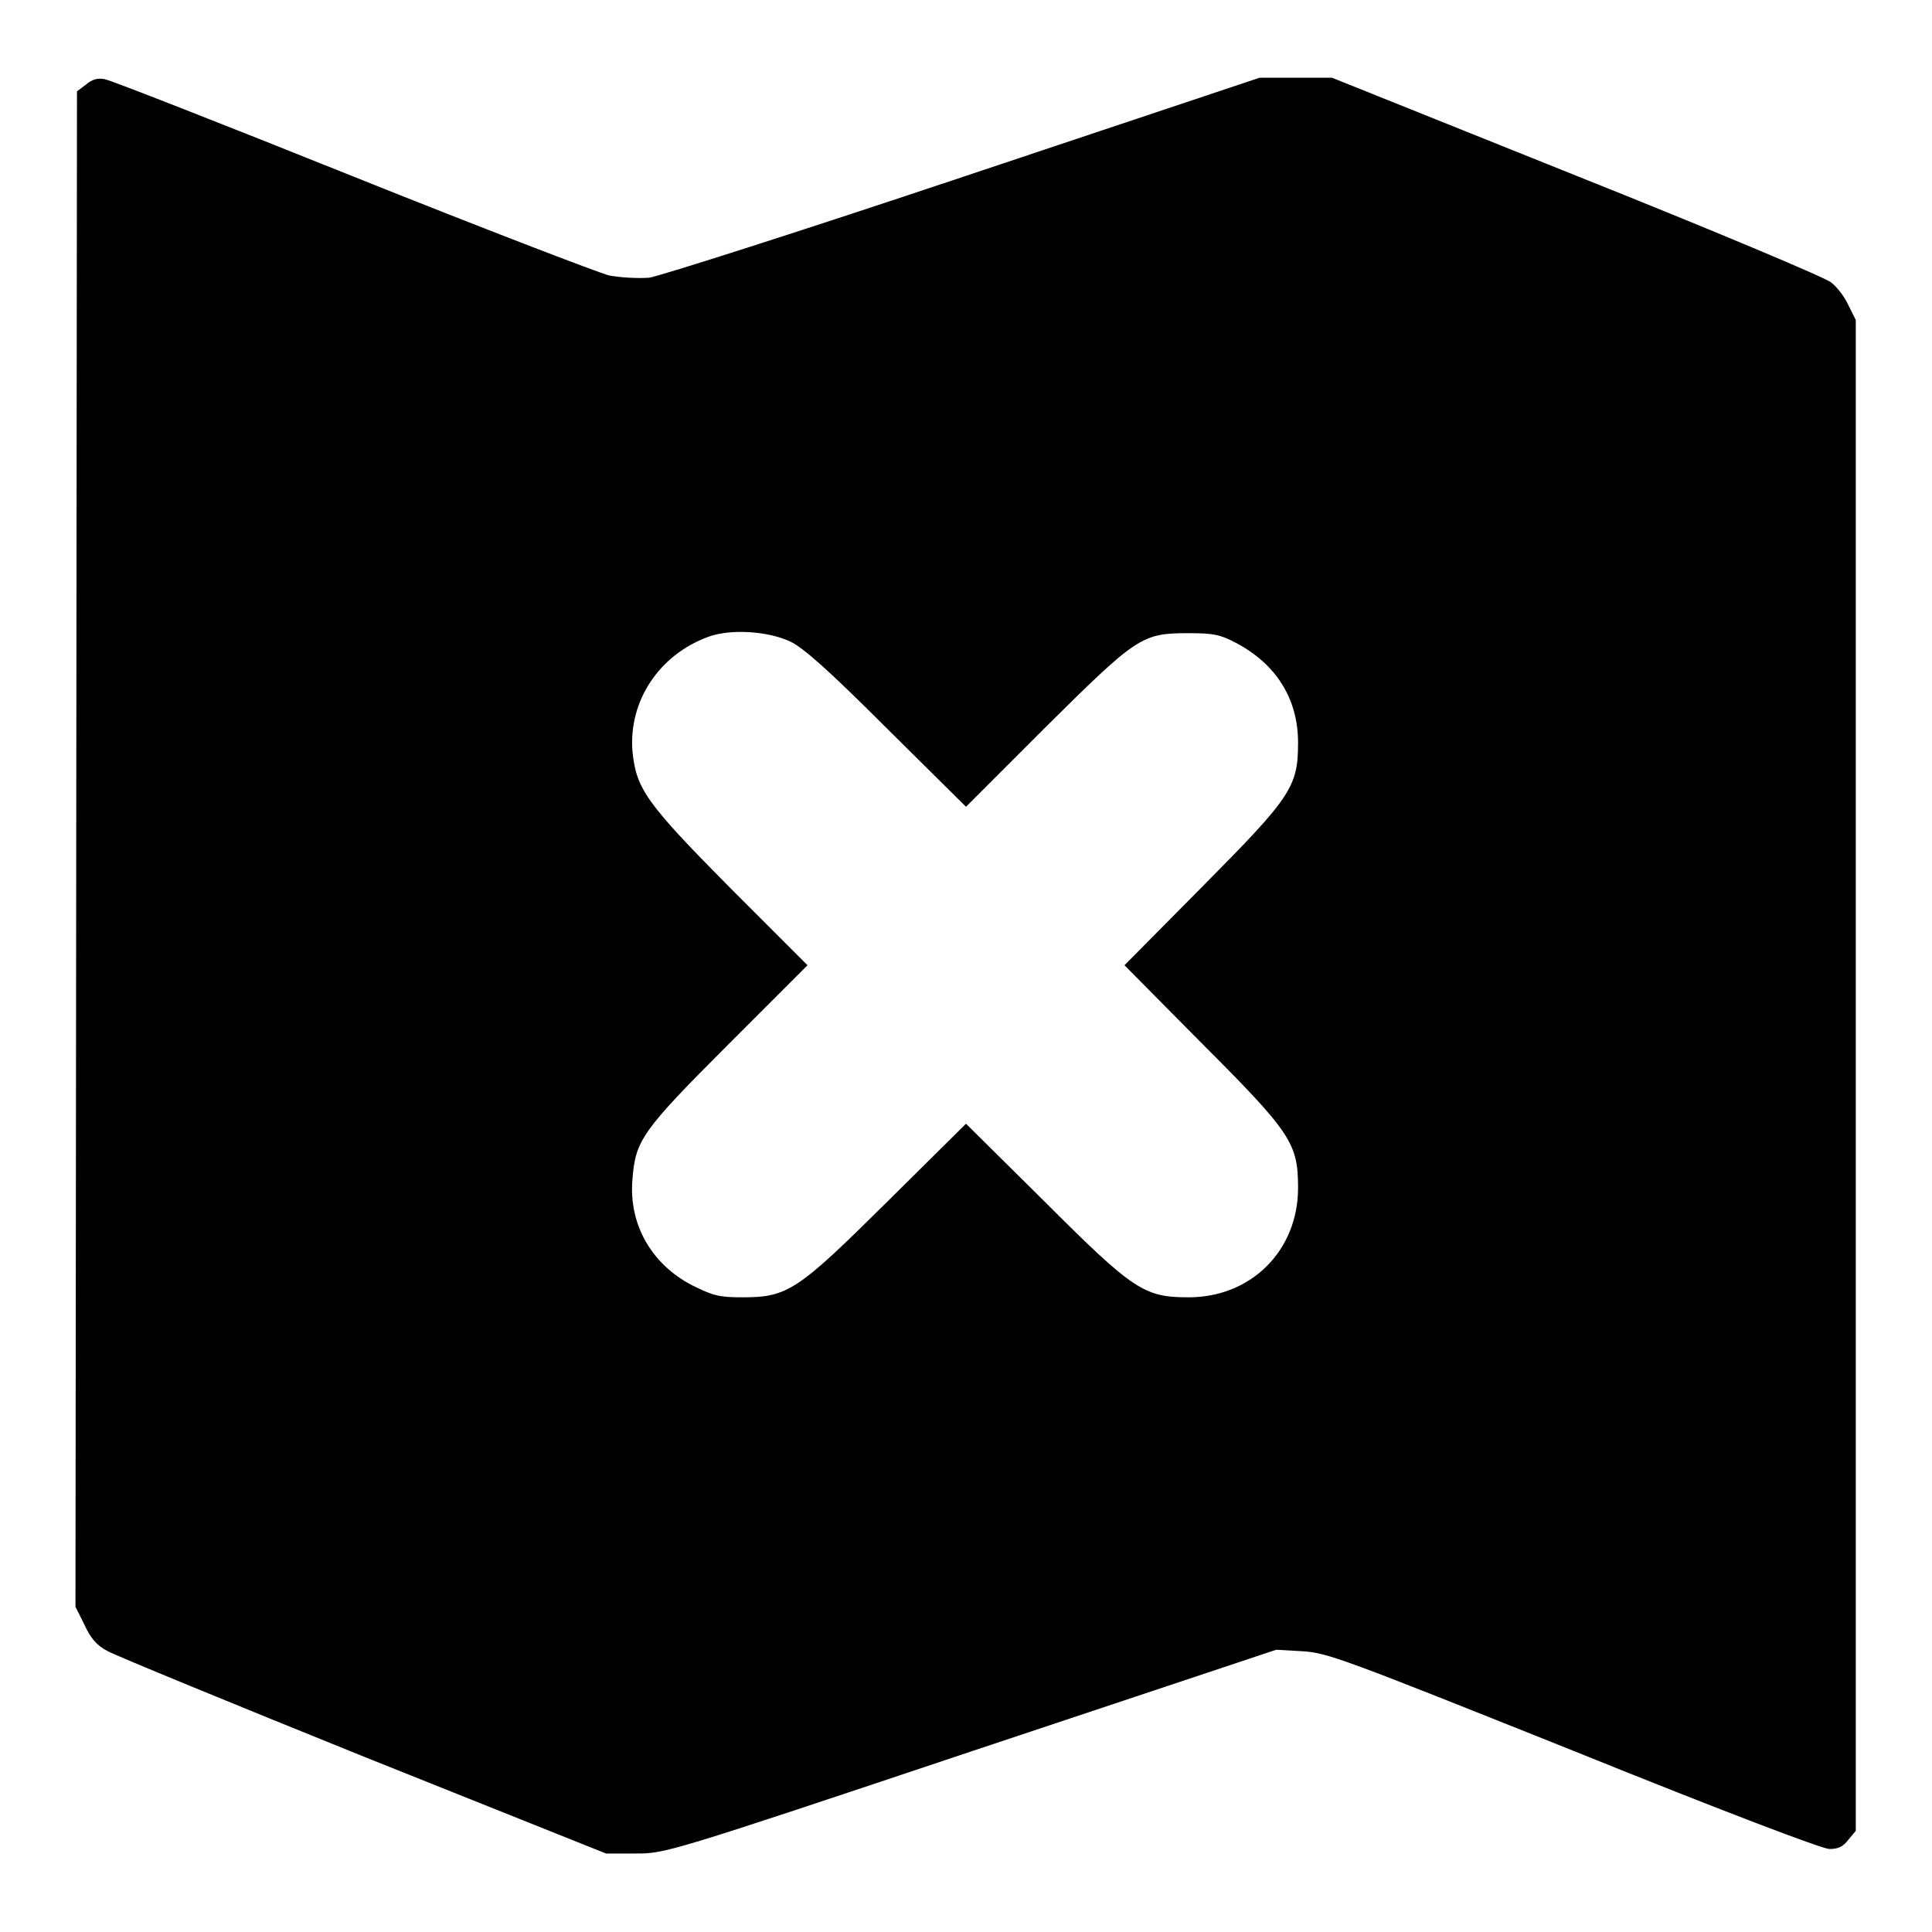 <?xml version="1.0" encoding="utf-8"?>
<!-- Svg Vector Icons : http://www.onlinewebfonts.com/icon -->
<!DOCTYPE svg PUBLIC "-//W3C//DTD SVG 1.1//EN" "http://www.w3.org/Graphics/SVG/1.1/DTD/svg11.dtd">
<svg version="1.1" xmlns="http://www.w3.org/2000/svg" xmlns:xlink="http://www.w3.org/1999/xlink" x="0px" y="0px" viewBox="0 0 256 256" enable-background="new 0 0 256 256" xml:space="preserve">
<g><g><g><path fill="#000000" d="M11.4,11.2l-1.2,0.9l-0.1,100.4L10,212.9l1.2,2.4c0.8,1.8,1.7,2.8,3.1,3.5c1.1,0.6,16.4,6.9,34,14l32,12.8l3.9,0c3.9,0,4.1,0,44.4-13.5l40.5-13.5l3.5,0.2c3.3,0.2,5.4,1,35.9,13.2c20.3,8.2,33,13,33.9,13c1.2,0,1.8-0.3,2.5-1.2l1-1.2v-100V42.4l-1-2c-0.5-1.1-1.5-2.4-2.3-3c-0.7-0.6-15.9-7-33.7-14.1l-32.4-13h-4.8h-4.8l-39.2,13.1C106.2,30.6,87.4,36.6,86,36.8c-1.5,0.1-3.6,0-5.3-0.3c-1.5-0.4-16.9-6.3-34.1-13.2c-17.2-6.9-32-12.7-32.7-12.8C13,10.3,12.2,10.5,11.4,11.2z M104.7,85c1.7,0.8,5,3.7,12.8,11.5l10.5,10.4l10.5-10.5c12.2-12.1,12.8-12.5,19-12.5c3.4,0,4.2,0.2,6.3,1.3c5.3,2.8,8.2,7.4,8.2,13.2c0,5.9-0.9,7.2-12.8,19.2L149,127.9l10.2,10.3c11.9,11.9,12.8,13.3,12.8,19.2c0,8.3-6.2,14.5-14.5,14.5c-5.9,0-7.3-0.9-19.2-12.8L128,148.9l-10.3,10.2c-12,11.9-13.3,12.8-19.3,12.8c-3.1,0-3.9-0.2-6.7-1.6c-5.4-2.8-8.4-8.1-7.9-14c0.4-5.2,1.2-6.4,12.7-17.9l10.5-10.5l-10.2-10.2c-11.3-11.4-12.5-13.2-13-18.2c-0.5-6.6,3.5-12.7,10-15.1C96.7,83.3,101.7,83.6,104.7,85z"/></g></g></g>
</svg>
